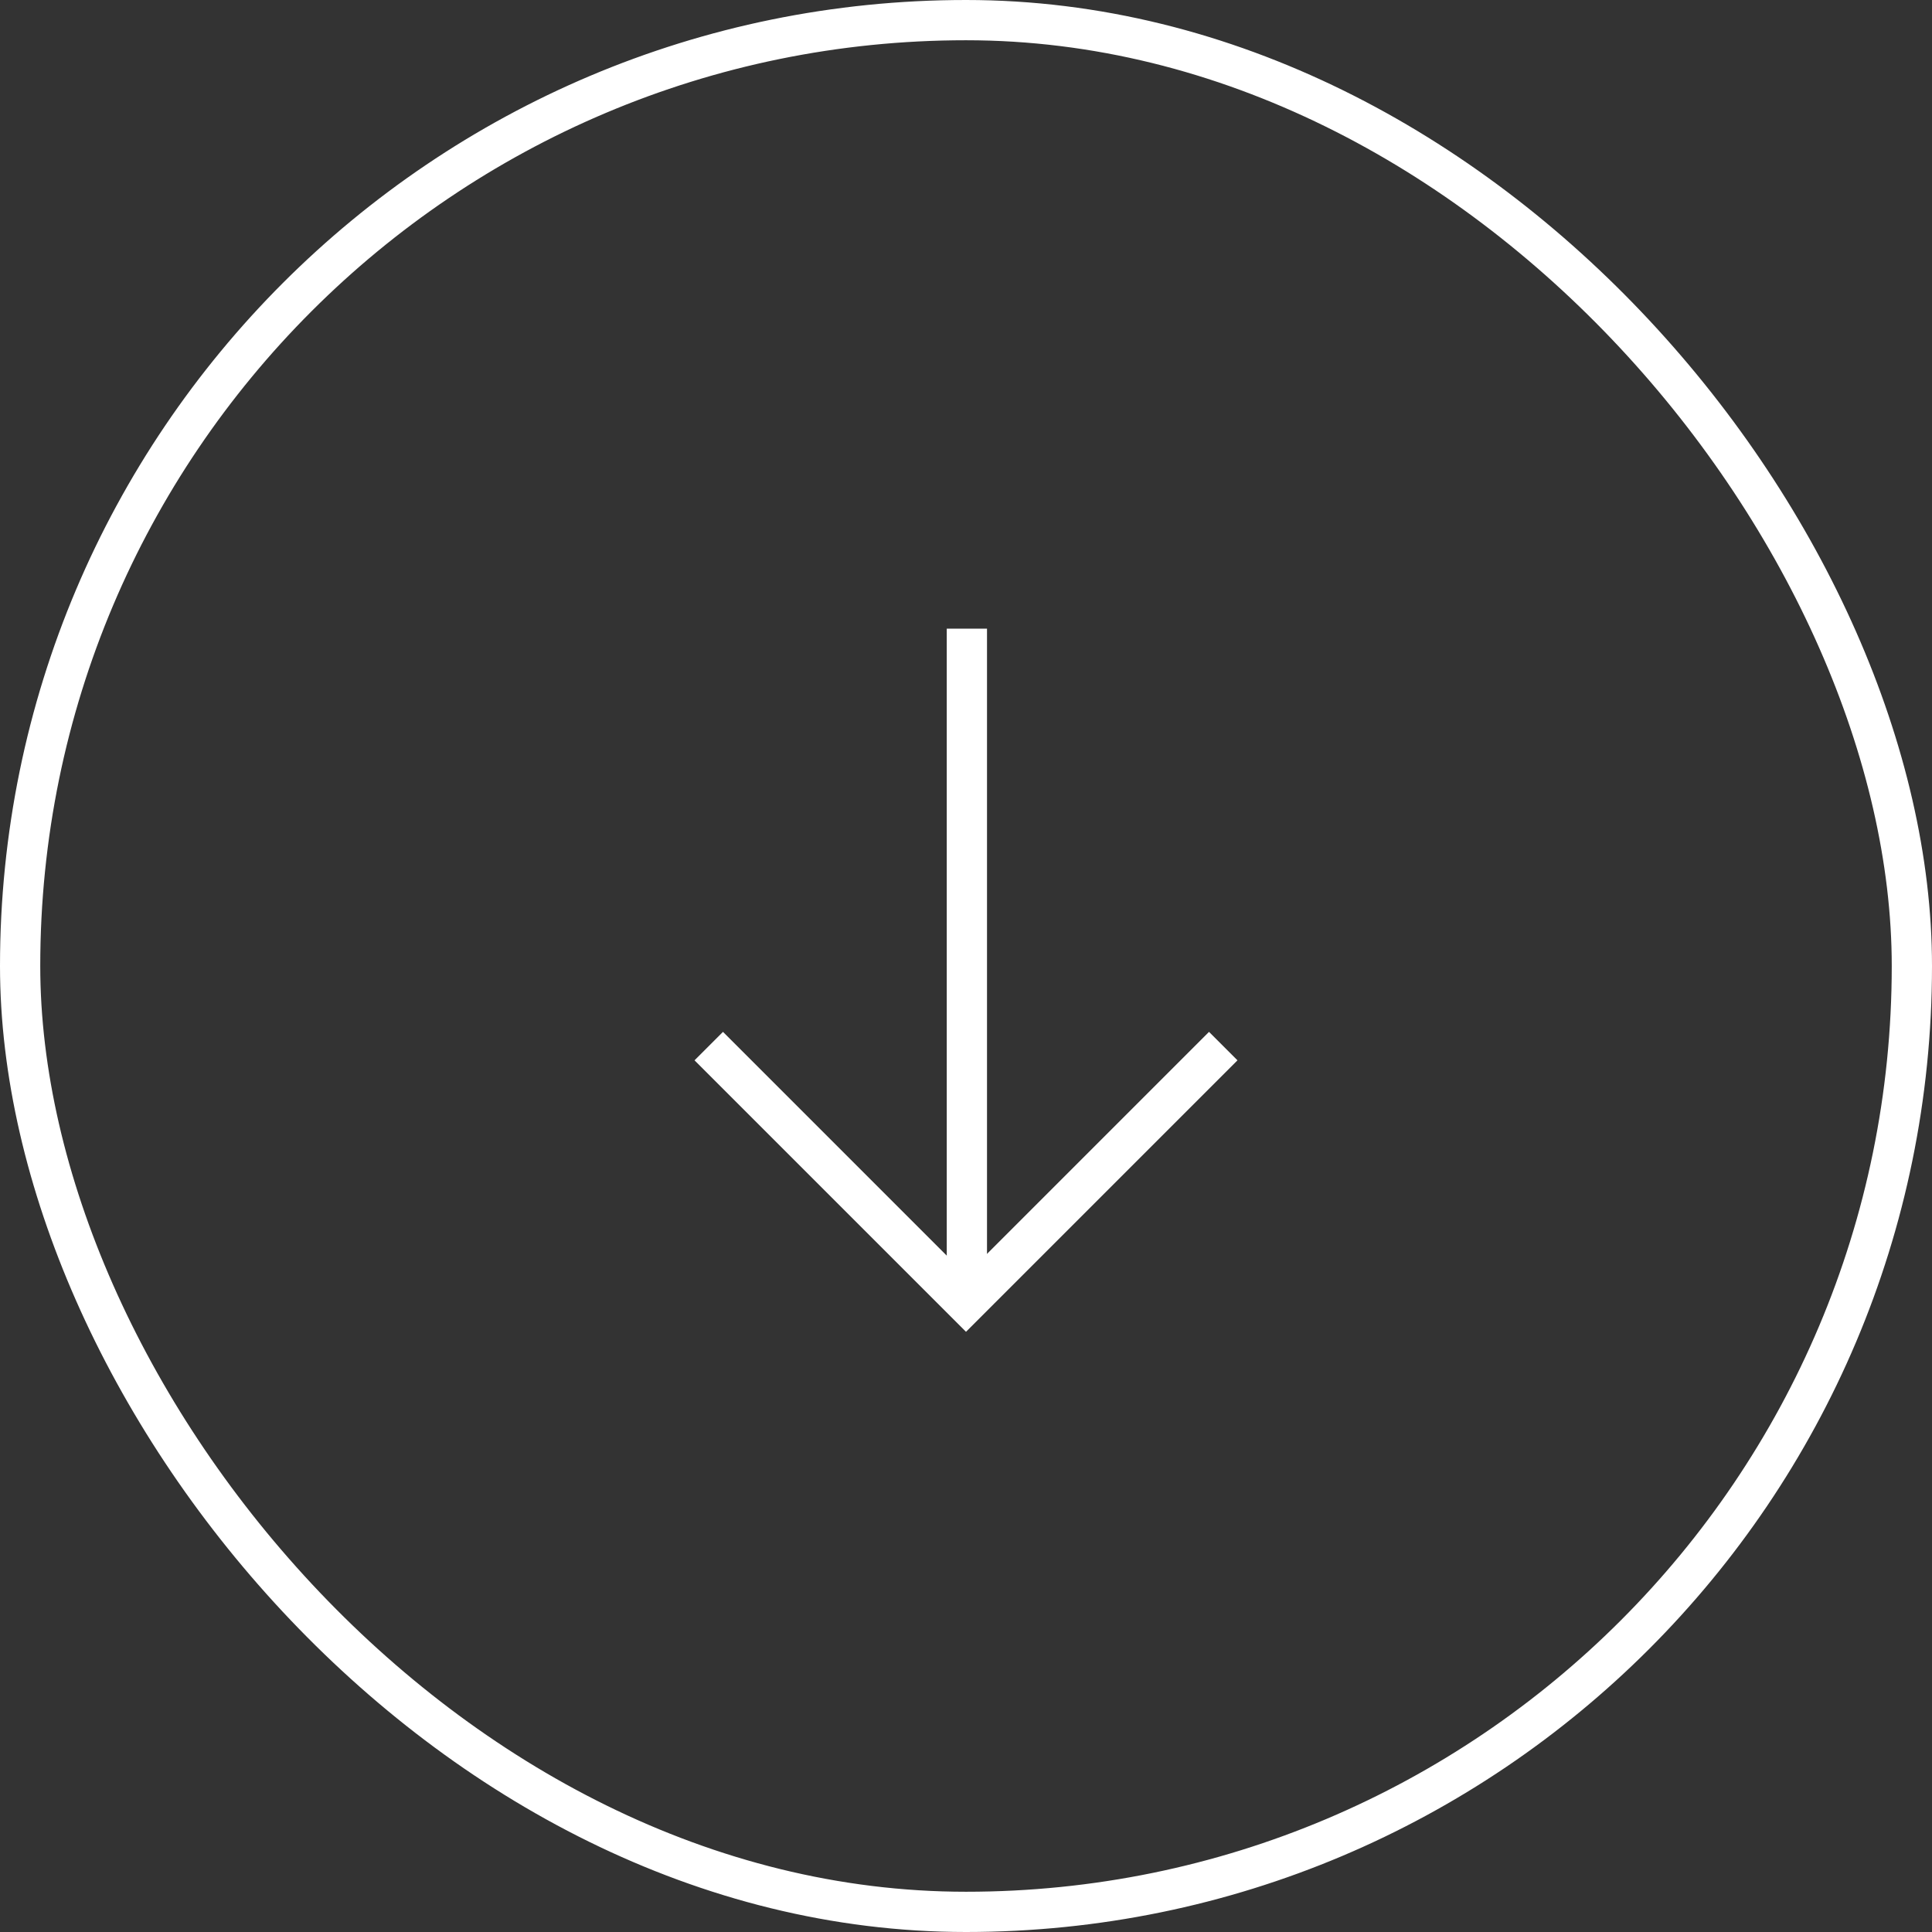 <svg width="48" height="48" viewBox="0 0 48 48" fill="none" xmlns="http://www.w3.org/2000/svg">
<rect x="0" y="0" width="48" height="48" fill="#333333" stroke="none"/>
<rect x="0.5" y="0.5" width="47" height="47" rx="23.5" stroke="white"/>
<path d="M17.609 25.99L24 32.381L30.391 25.99" stroke="white"/>
<path d="M24.022 15.619V32.316" stroke="white"/>
</svg>
